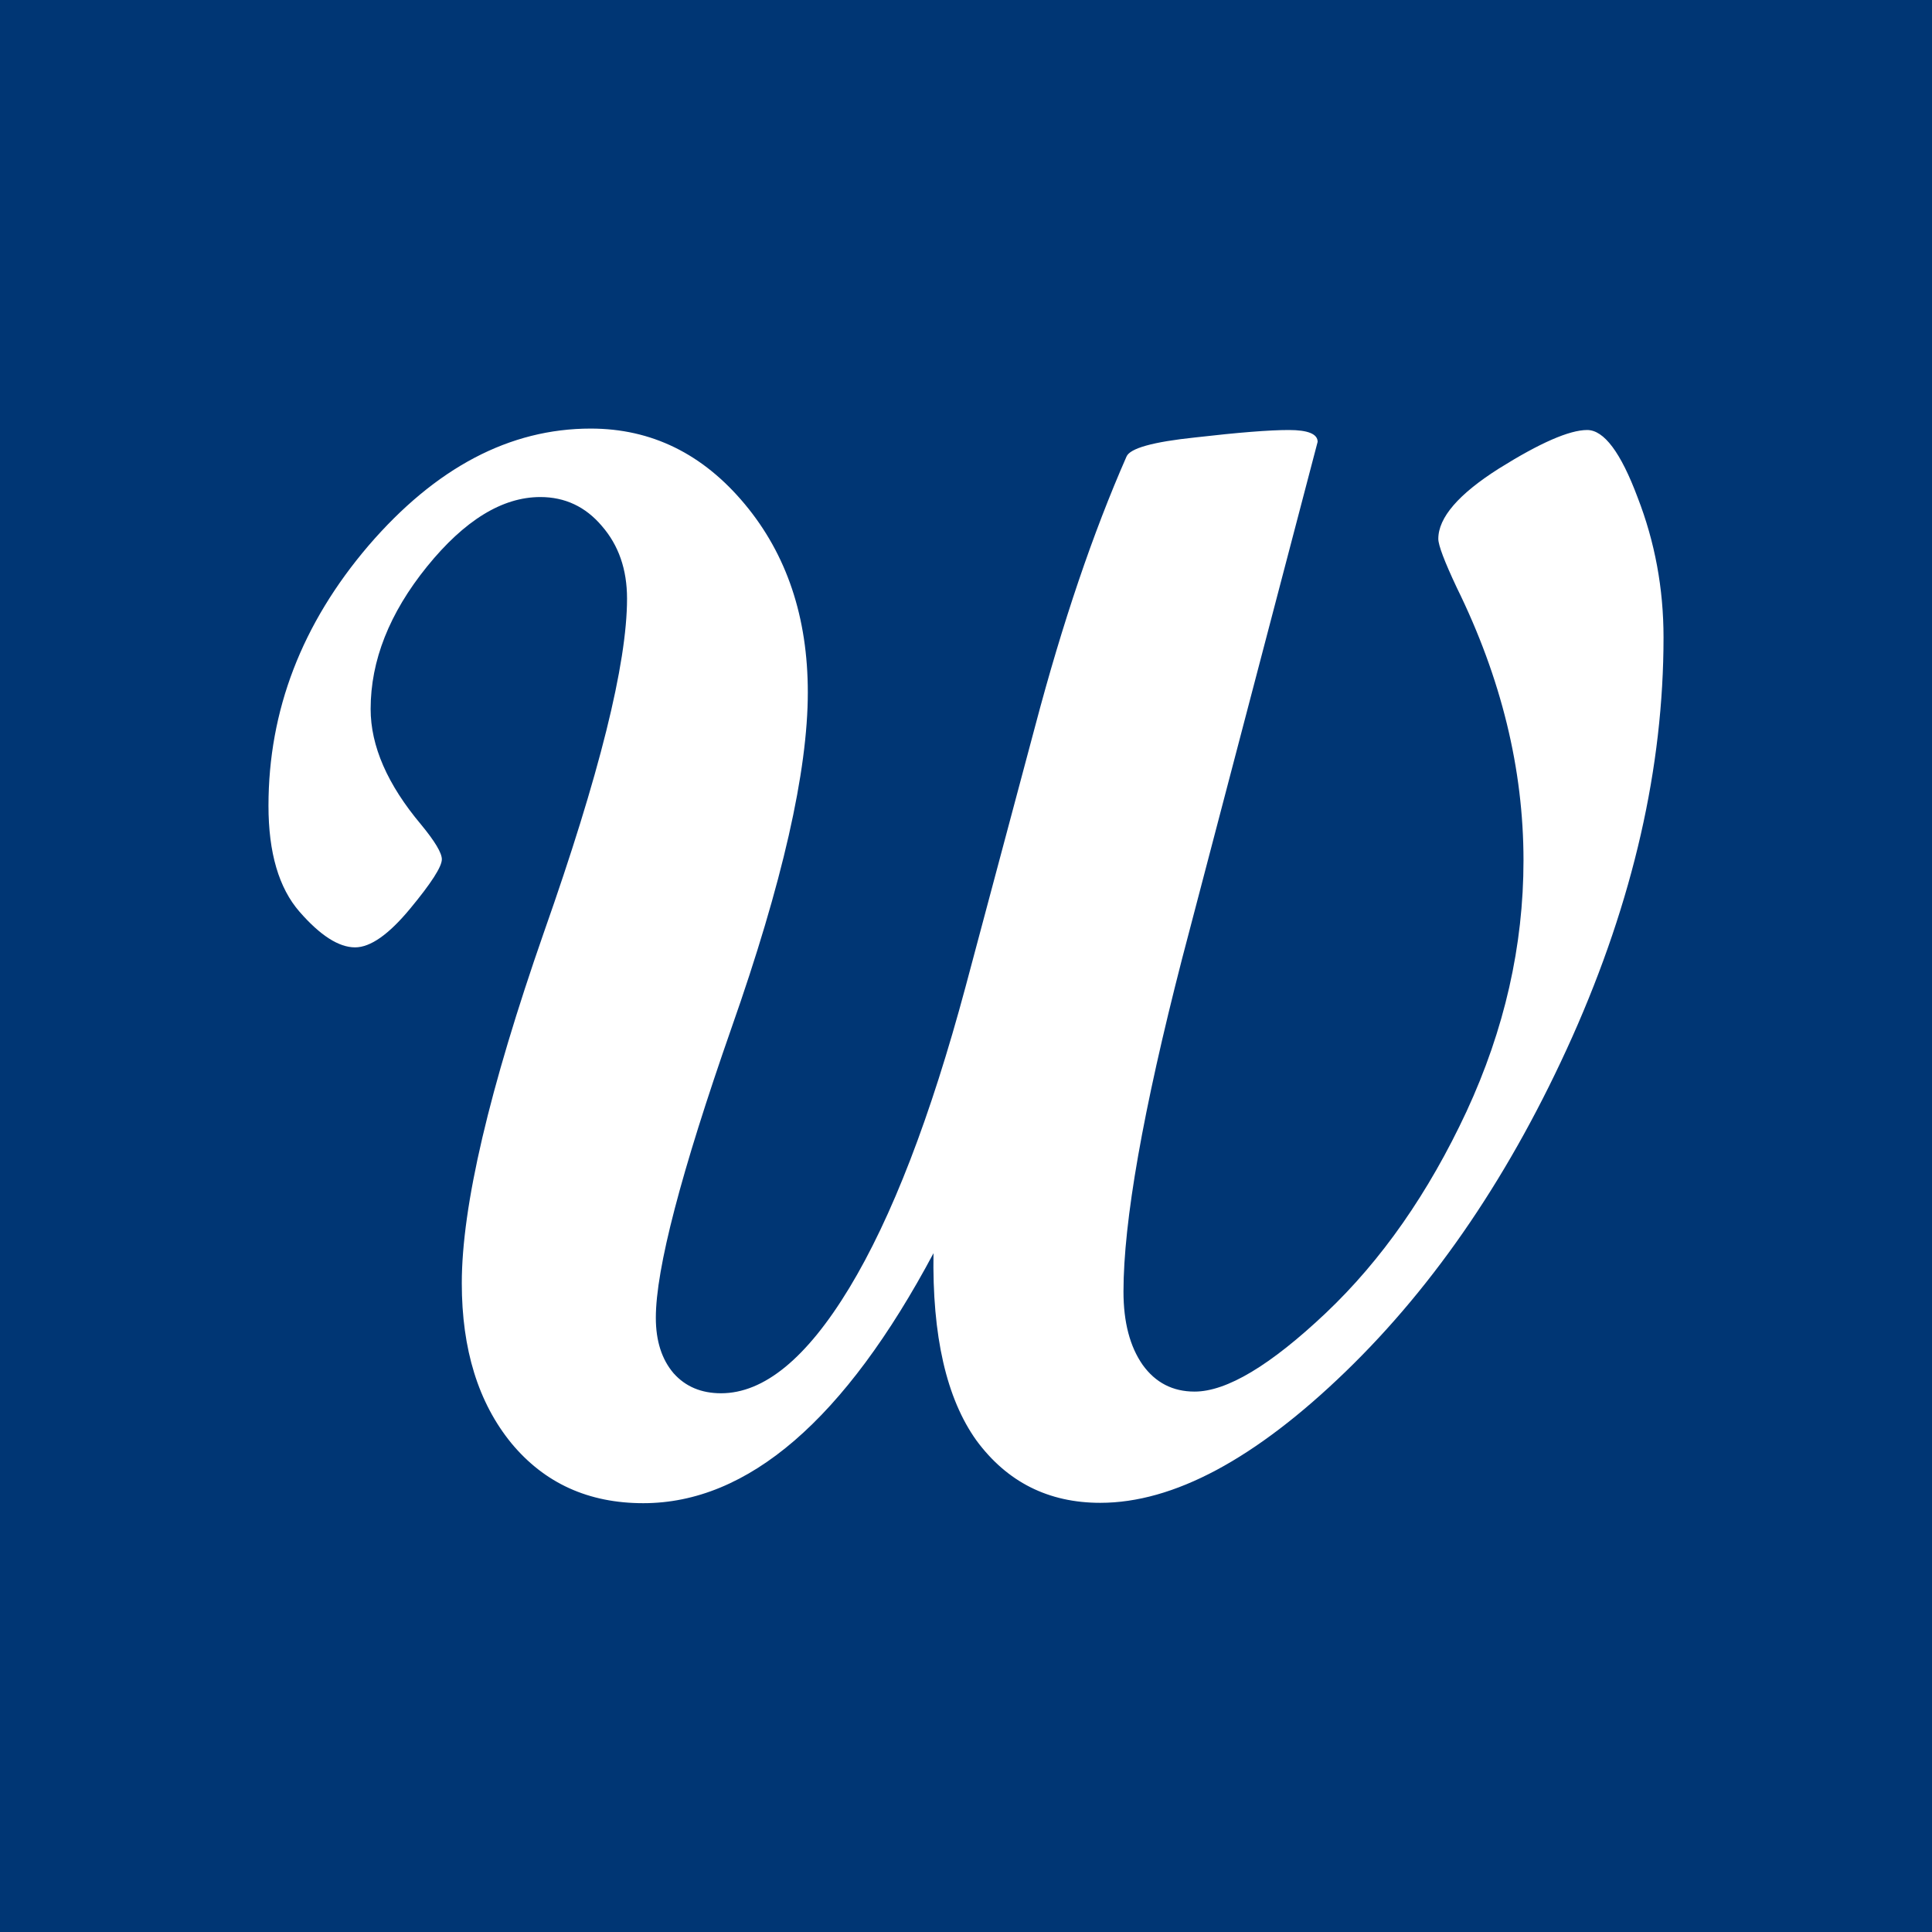 <svg xmlns:dc="http://purl.org/dc/elements/1.1/" xmlns:cc="http://creativecommons.org/ns#" xmlns:rdf="http://www.w3.org/1999/02/22-rdf-syntax-ns#" xmlns:svg="http://www.w3.org/2000/svg" xmlns="http://www.w3.org/2000/svg" xmlns:sodipodi="http://sodipodi.sourceforge.net/DTD/sodipodi-0.dtd" xmlns:inkscape="http://www.inkscape.org/namespaces/inkscape" width="16.17mm" height="16.17mm" viewBox="0 0 16.17 16.17" id="svg8" inkscape:version="0.92.3 (2405546, 2018-03-11)" sodipodi:docname="wiki.svg"><defs id="defs2"></defs><g inkscape:label="Layer 1" inkscape:groupmode="layer" id="layer1" transform="translate(-96.915,-140.415)"><g id="g835"><rect y="140.415" x="96.915" height="16.17" width="16.17" id="rect819" style="fill:#003674;fill-opacity:1;fill-rule:evenodd;stroke:none;stroke-width:0.529;stroke-linecap:square;stroke-linejoin:round"></rect><g id="text817" aria-label="W"><path id="path829" style="fill:#ffffff;fill-opacity:1;stroke:none;stroke-width:0.265px" d="m 104.73,150.9 q -1.116,2.096 -2.431,2.096 -0.688,0 -1.104,-0.502 -0.415,-0.508 -0.415,-1.339 0,-0.967 0.688,-2.939 0.695,-1.972 0.695,-2.791 0,-0.366 -0.211,-0.608 -0.205,-0.242 -0.515,-0.242 -0.477,0 -0.949,0.583 -0.471,0.583 -0.471,1.191 0,0.465 0.422,0.967 0.174,0.211 0.174,0.291 0,0.093 -0.267,0.415 -0.267,0.322 -0.459,0.322 -0.205,0 -0.465,-0.298 -0.26,-0.298 -0.26,-0.887 0,-1.197 0.837,-2.177 0.843,-0.98 1.86,-0.98 0.763,0 1.29,0.633 0.527,0.633 0.527,1.575 0,0.992 -0.639,2.809 -0.633,1.811 -0.633,2.425 0,0.291 0.149,0.465 0.149,0.167 0.397,0.167 0.539,0 1.073,-0.881 0.533,-0.881 0.974,-2.524 l 0.583,-2.183 q 0.341,-1.29 0.763,-2.251 0.043,-0.105 0.577,-0.161 0.539,-0.062 0.781,-0.062 0.242,0 0.242,0.099 l -1.135,4.328 q -0.49,1.904 -0.49,2.784 0,0.384 0.161,0.614 0.161,0.223 0.434,0.223 0.403,0 1.098,-0.657 0.701,-0.664 1.178,-1.687 0.477,-1.029 0.477,-2.102 0,-1.147 -0.558,-2.282 -0.155,-0.329 -0.155,-0.409 0,-0.267 0.508,-0.589 0.515,-0.322 0.738,-0.322 0.211,0 0.422,0.564 0.217,0.558 0.217,1.172 0,1.631 -0.763,3.342 -0.763,1.705 -1.898,2.803 -1.135,1.098 -2.053,1.098 -0.651,0 -1.036,-0.521 -0.378,-0.527 -0.36,-1.575 z"></path></g></g></g></svg>